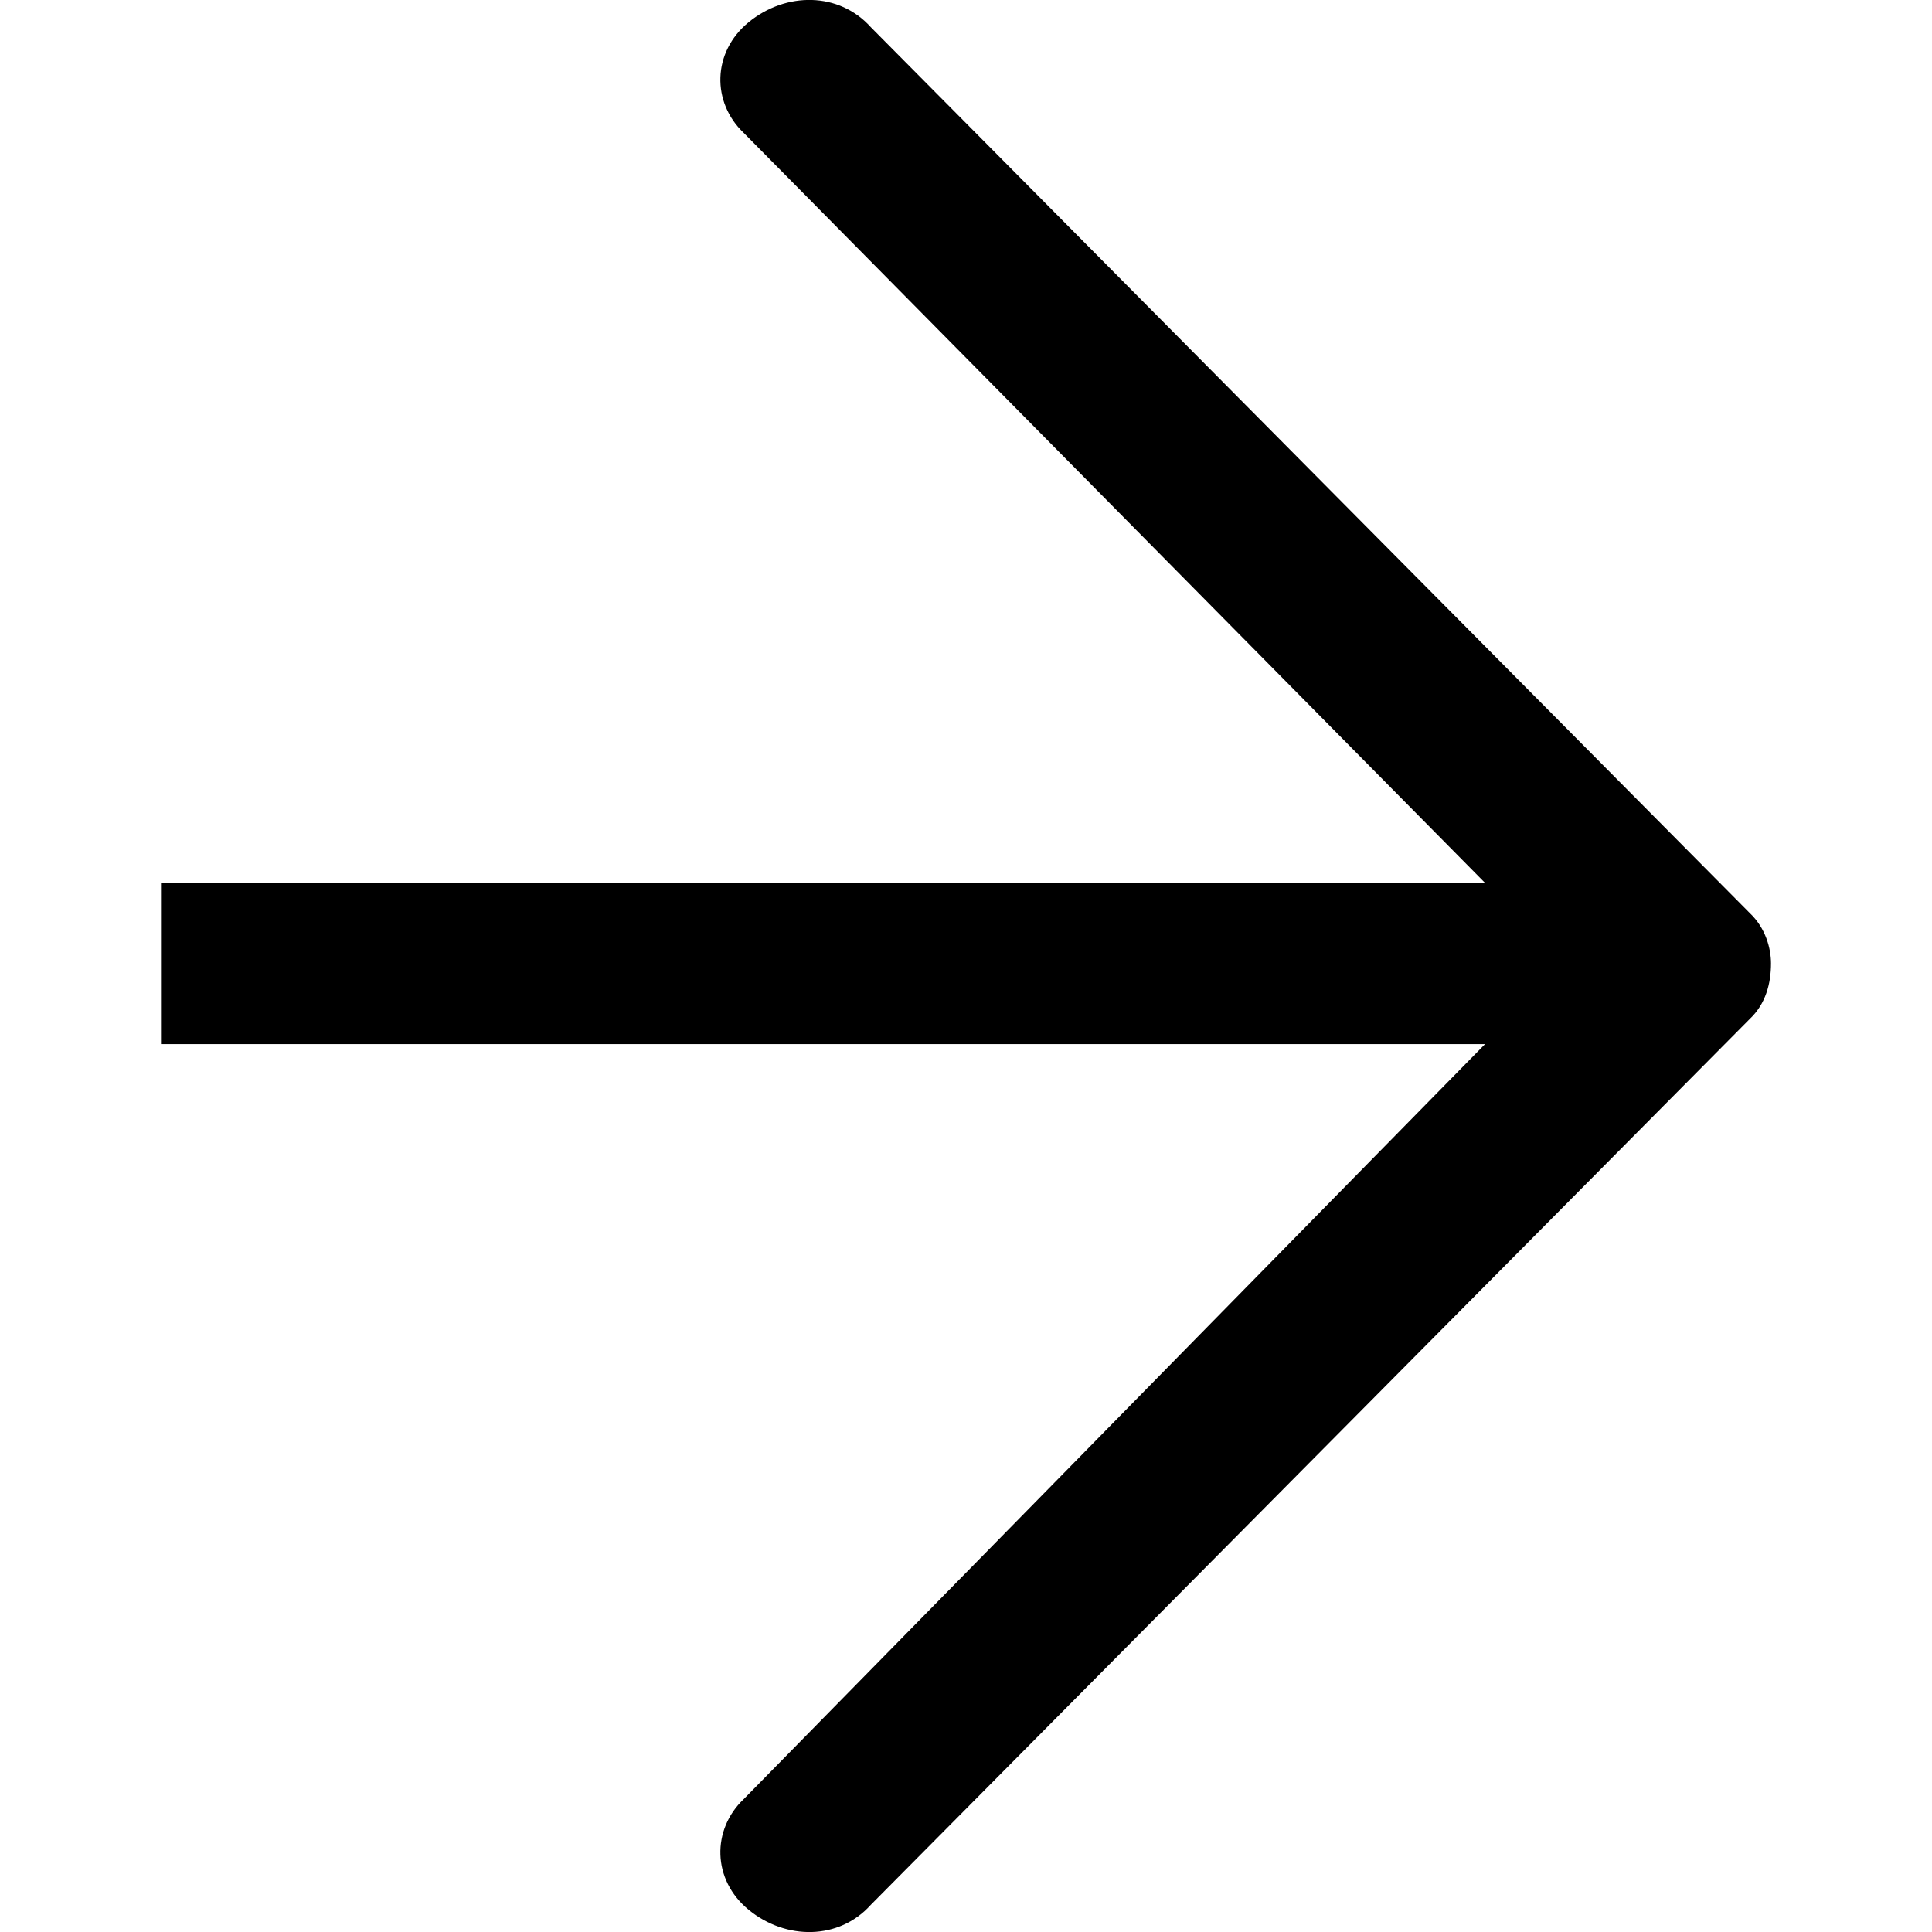 <svg width="12" height="12" viewBox="0 0 12 12" fill="none" xmlns="http://www.w3.org/2000/svg">
<path d="M5.408 0.168L10.869 5.672C10.967 5.765 11 5.891 11 5.984C11 6.109 10.967 6.235 10.869 6.328L5.408 11.832C5.211 12.051 4.882 12.051 4.651 11.863C4.421 11.675 4.421 11.363 4.619 11.175L9.224 6.485L1 6.485C1 6.004 1 6.254 1 6.004C1 5.754 1 5.504 1 5.484L9.224 5.484L4.619 0.825C4.421 0.637 4.421 0.325 4.651 0.137C4.882 -0.051 5.211 -0.051 5.408 0.168Z" fill="black"/>
</svg>
